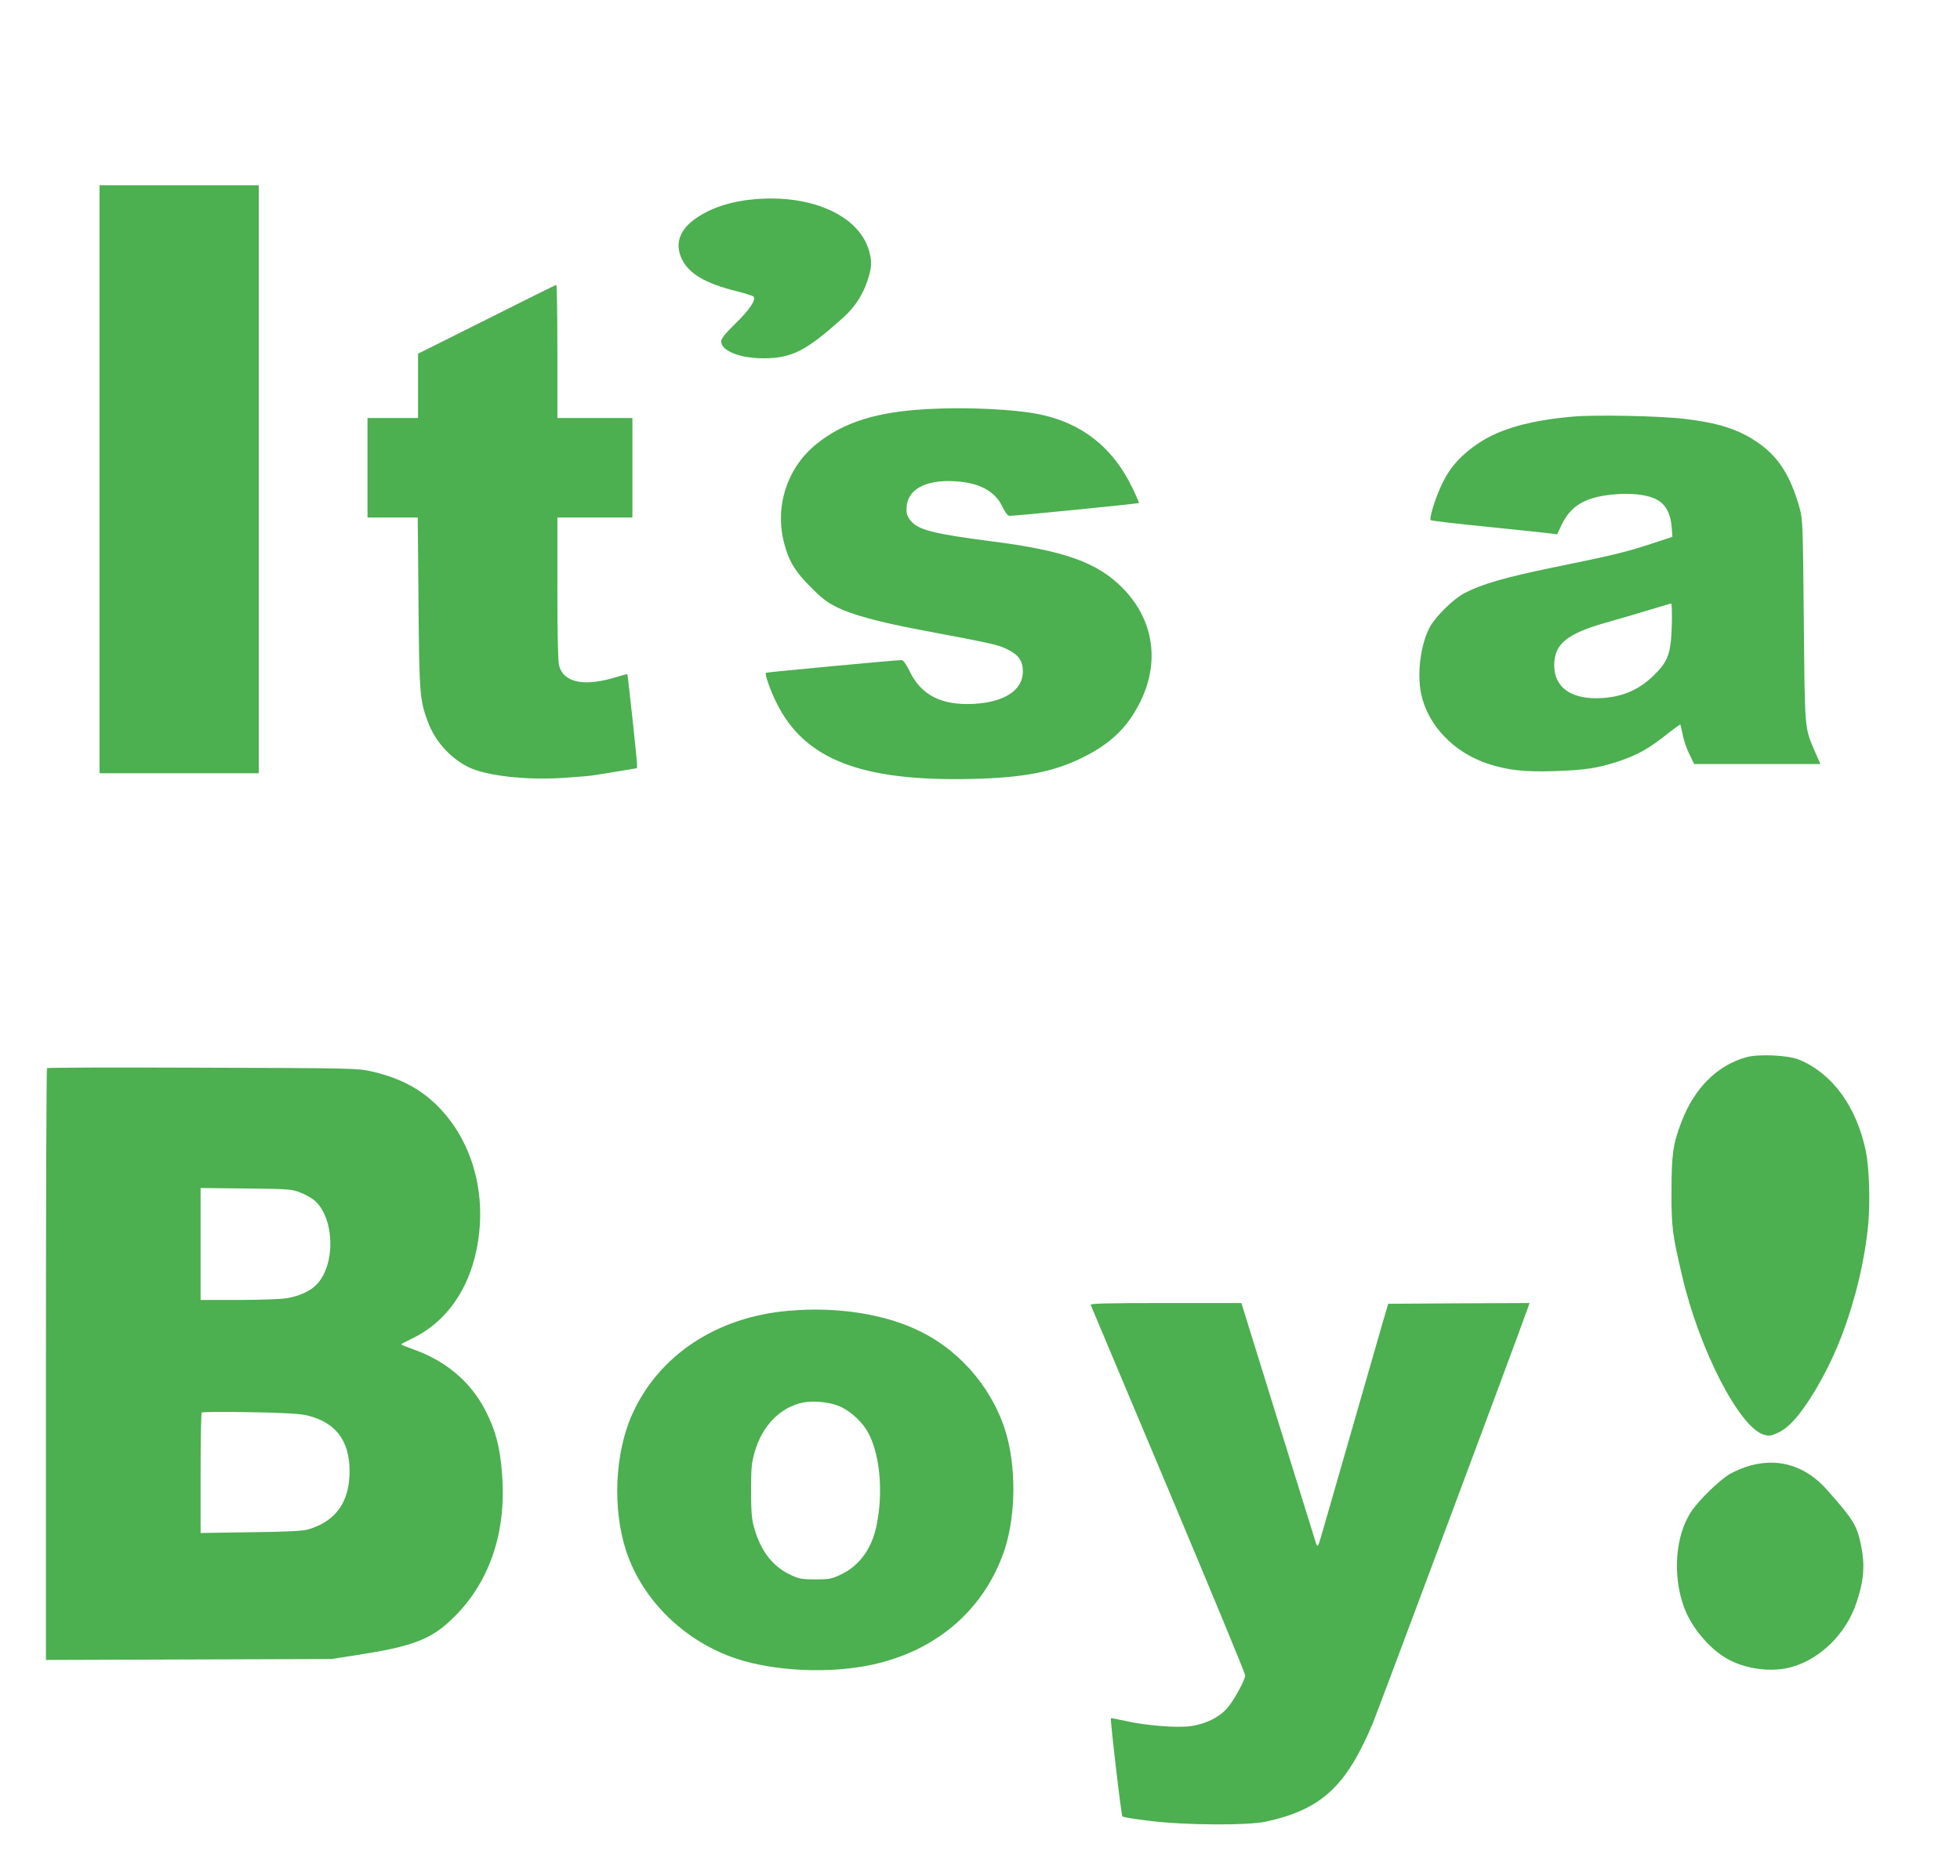 <?xml version="1.0" standalone="no"?>
<!DOCTYPE svg PUBLIC "-//W3C//DTD SVG 20010904//EN"
 "http://www.w3.org/TR/2001/REC-SVG-20010904/DTD/svg10.dtd">
<svg version="1.0" xmlns="http://www.w3.org/2000/svg"
 width="1280pt" height="1225pt" viewBox="0 0 1280 1225"
 preserveAspectRatio="xMidYMid meet">
<g transform="translate(0,1225) scale(0.1,-0.1)"
fill="#4caf50" stroke="none">
<path d="M650 9120 l0 -1920 520 0 520 0 0 1920 0 1920 -520 0 -520 0 0 -1920z"/>
<path d="M4929 10949 c-148 -12 -280 -54 -377 -120 -114 -75 -148 -171 -98
-273 46 -94 154 -157 346 -205 60 -15 115 -32 121 -38 19 -19 -26 -87 -121
-179 -69 -68 -90 -95 -90 -115 0 -60 123 -109 274 -109 188 0 281 48 526 269
75 68 125 146 157 244 27 82 28 120 8 191 -67 229 -374 367 -746 335z"/>
<path d="M3178 10164 l-448 -224 0 -210 0 -210 -165 0 -165 0 0 -325 0 -325
164 0 164 0 5 -552 c5 -597 8 -641 62 -784 47 -126 144 -233 262 -293 116 -58
380 -88 630 -71 81 6 162 12 178 15 17 2 90 14 163 26 l132 22 0 28 c0 31 -60
582 -63 586 -2 1 -31 -6 -65 -17 -214 -67 -352 -40 -381 74 -7 30 -11 198 -11
505 l0 461 245 0 245 0 0 325 0 325 -245 0 -245 0 0 435 c0 239 -3 435 -7 434
-5 0 -209 -101 -455 -225z"/>
<path d="M6070 9579 c-337 -17 -554 -83 -732 -224 -195 -153 -280 -408 -218
-649 30 -118 72 -189 175 -291 73 -74 106 -99 175 -133 96 -47 269 -94 520
-142 498 -94 525 -100 587 -130 76 -37 103 -76 103 -146 0 -121 -120 -200
-320 -211 -213 -11 -346 57 -422 218 -20 40 -39 68 -49 68 -28 1 -883 -79
-887 -83 -9 -9 30 -119 72 -202 184 -367 556 -509 1281 -491 330 8 525 46 710
137 188 92 298 198 381 365 132 266 87 544 -120 750 -165 164 -380 240 -854
300 -369 48 -471 73 -522 131 -24 28 -30 44 -30 80 0 124 118 192 315 181 160
-9 263 -64 311 -166 20 -40 35 -60 47 -60 32 -1 840 79 845 84 2 2 -19 50 -47
107 -127 259 -327 415 -602 472 -163 33 -466 48 -719 35z"/>
<path d="M10270 9529 c-274 -24 -471 -79 -609 -170 -114 -75 -189 -157 -240
-262 -44 -89 -89 -232 -78 -244 4 -4 173 -24 375 -44 202 -21 386 -40 409 -43
l42 -6 30 64 c59 122 152 178 329 196 120 12 227 1 290 -32 59 -30 92 -91 99
-180 l5 -64 -143 -47 c-168 -55 -250 -74 -650 -156 -301 -62 -452 -106 -564
-164 -73 -38 -190 -153 -228 -224 -60 -112 -84 -302 -56 -435 44 -206 214
-384 439 -457 125 -41 239 -54 435 -47 190 6 279 19 410 62 132 44 205 85 338
192 38 29 69 52 71 50 1 -1 8 -32 15 -67 7 -34 26 -92 44 -127 l31 -64 412 0
412 0 -34 78 c-70 163 -67 129 -74 857 -6 630 -7 663 -27 735 -60 215 -140
339 -277 432 -124 85 -256 127 -481 153 -160 19 -583 27 -725 14z m648 -1361
c-6 -187 -23 -236 -117 -328 -103 -102 -224 -150 -378 -150 -174 0 -273 78
-273 215 0 140 83 207 346 281 71 20 192 55 269 79 77 23 144 43 149 44 4 0 6
-63 4 -141z"/>
<path d="M11403 5345 c-189 -53 -338 -202 -422 -422 -55 -142 -65 -215 -65
-448 -1 -239 5 -285 70 -561 112 -478 370 -980 530 -1033 33 -10 45 -10 78 4
58 24 100 60 155 129 97 123 206 322 278 511 90 236 152 497 174 733 13 148 6
368 -16 474 -60 289 -218 507 -435 597 -72 30 -266 39 -347 16z"/>
<path d="M307 5274 c-4 -4 -7 -875 -7 -1936 l0 -1929 933 3 932 3 180 28 c323
50 453 96 573 202 265 232 392 575 361 975 -13 179 -42 288 -110 420 -96 186
-257 322 -471 398 -43 15 -78 29 -77 32 0 3 32 20 70 38 248 119 406 370 439
699 33 323 -75 634 -290 837 -111 104 -240 169 -415 209 -87 20 -124 21 -1100
24 -556 2 -1014 1 -1018 -3z m1656 -813 c32 -13 73 -36 91 -51 132 -116 139
-420 13 -550 -41 -43 -115 -76 -197 -89 -36 -6 -176 -11 -312 -11 l-248 0 0
366 0 365 298 -3 c284 -3 300 -5 355 -27z m46 -1456 c183 -45 273 -164 274
-360 1 -202 -88 -329 -268 -383 -38 -11 -127 -16 -377 -19 l-328 -5 0 389 c0
215 3 393 8 398 4 4 147 5 317 2 235 -4 326 -10 374 -22z"/>
<path d="M7123 3728 c3 -7 231 -551 508 -1208 276 -657 502 -1202 501 -1212
-2 -34 -79 -173 -122 -219 -54 -58 -135 -97 -231 -112 -88 -13 -299 3 -430 34
-50 11 -92 19 -94 17 -6 -6 67 -633 75 -641 4 -5 83 -18 176 -29 235 -29 641
-31 762 -5 360 79 522 228 695 637 33 79 938 2501 1013 2713 l13 37 -462 -2
-461 -3 -34 -115 c-68 -238 -346 -1201 -385 -1338 -40 -140 -41 -143 -53 -110
-6 18 -118 379 -249 801 l-238 767 -495 0 c-391 0 -493 -3 -489 -12z"/>
<path d="M5147 3689 c-469 -41 -845 -291 -1018 -675 -115 -256 -130 -620 -39
-896 107 -321 382 -589 720 -701 254 -84 618 -99 895 -37 409 91 714 352 848
727 76 211 86 518 26 751 -77 296 -289 557 -564 694 -230 116 -549 166 -868
137z m325 -619 c66 -25 143 -89 186 -157 86 -136 114 -398 66 -628 -31 -150
-112 -261 -232 -318 -61 -29 -75 -32 -167 -32 -91 0 -106 3 -165 31 -117 55
-196 160 -237 314 -14 50 -18 104 -18 235 0 148 3 181 24 253 48 170 166 291
315 322 61 13 164 4 228 -20z"/>
<path d="M11433 2679 c-39 -10 -100 -35 -135 -55 -67 -39 -196 -164 -249 -240
-109 -158 -129 -425 -49 -637 48 -126 162 -263 275 -328 122 -71 299 -94 430
-55 188 55 352 219 419 419 49 146 56 244 30 373 -27 131 -47 165 -219 360
-138 158 -313 214 -502 163z"/>
</g>
</svg>
